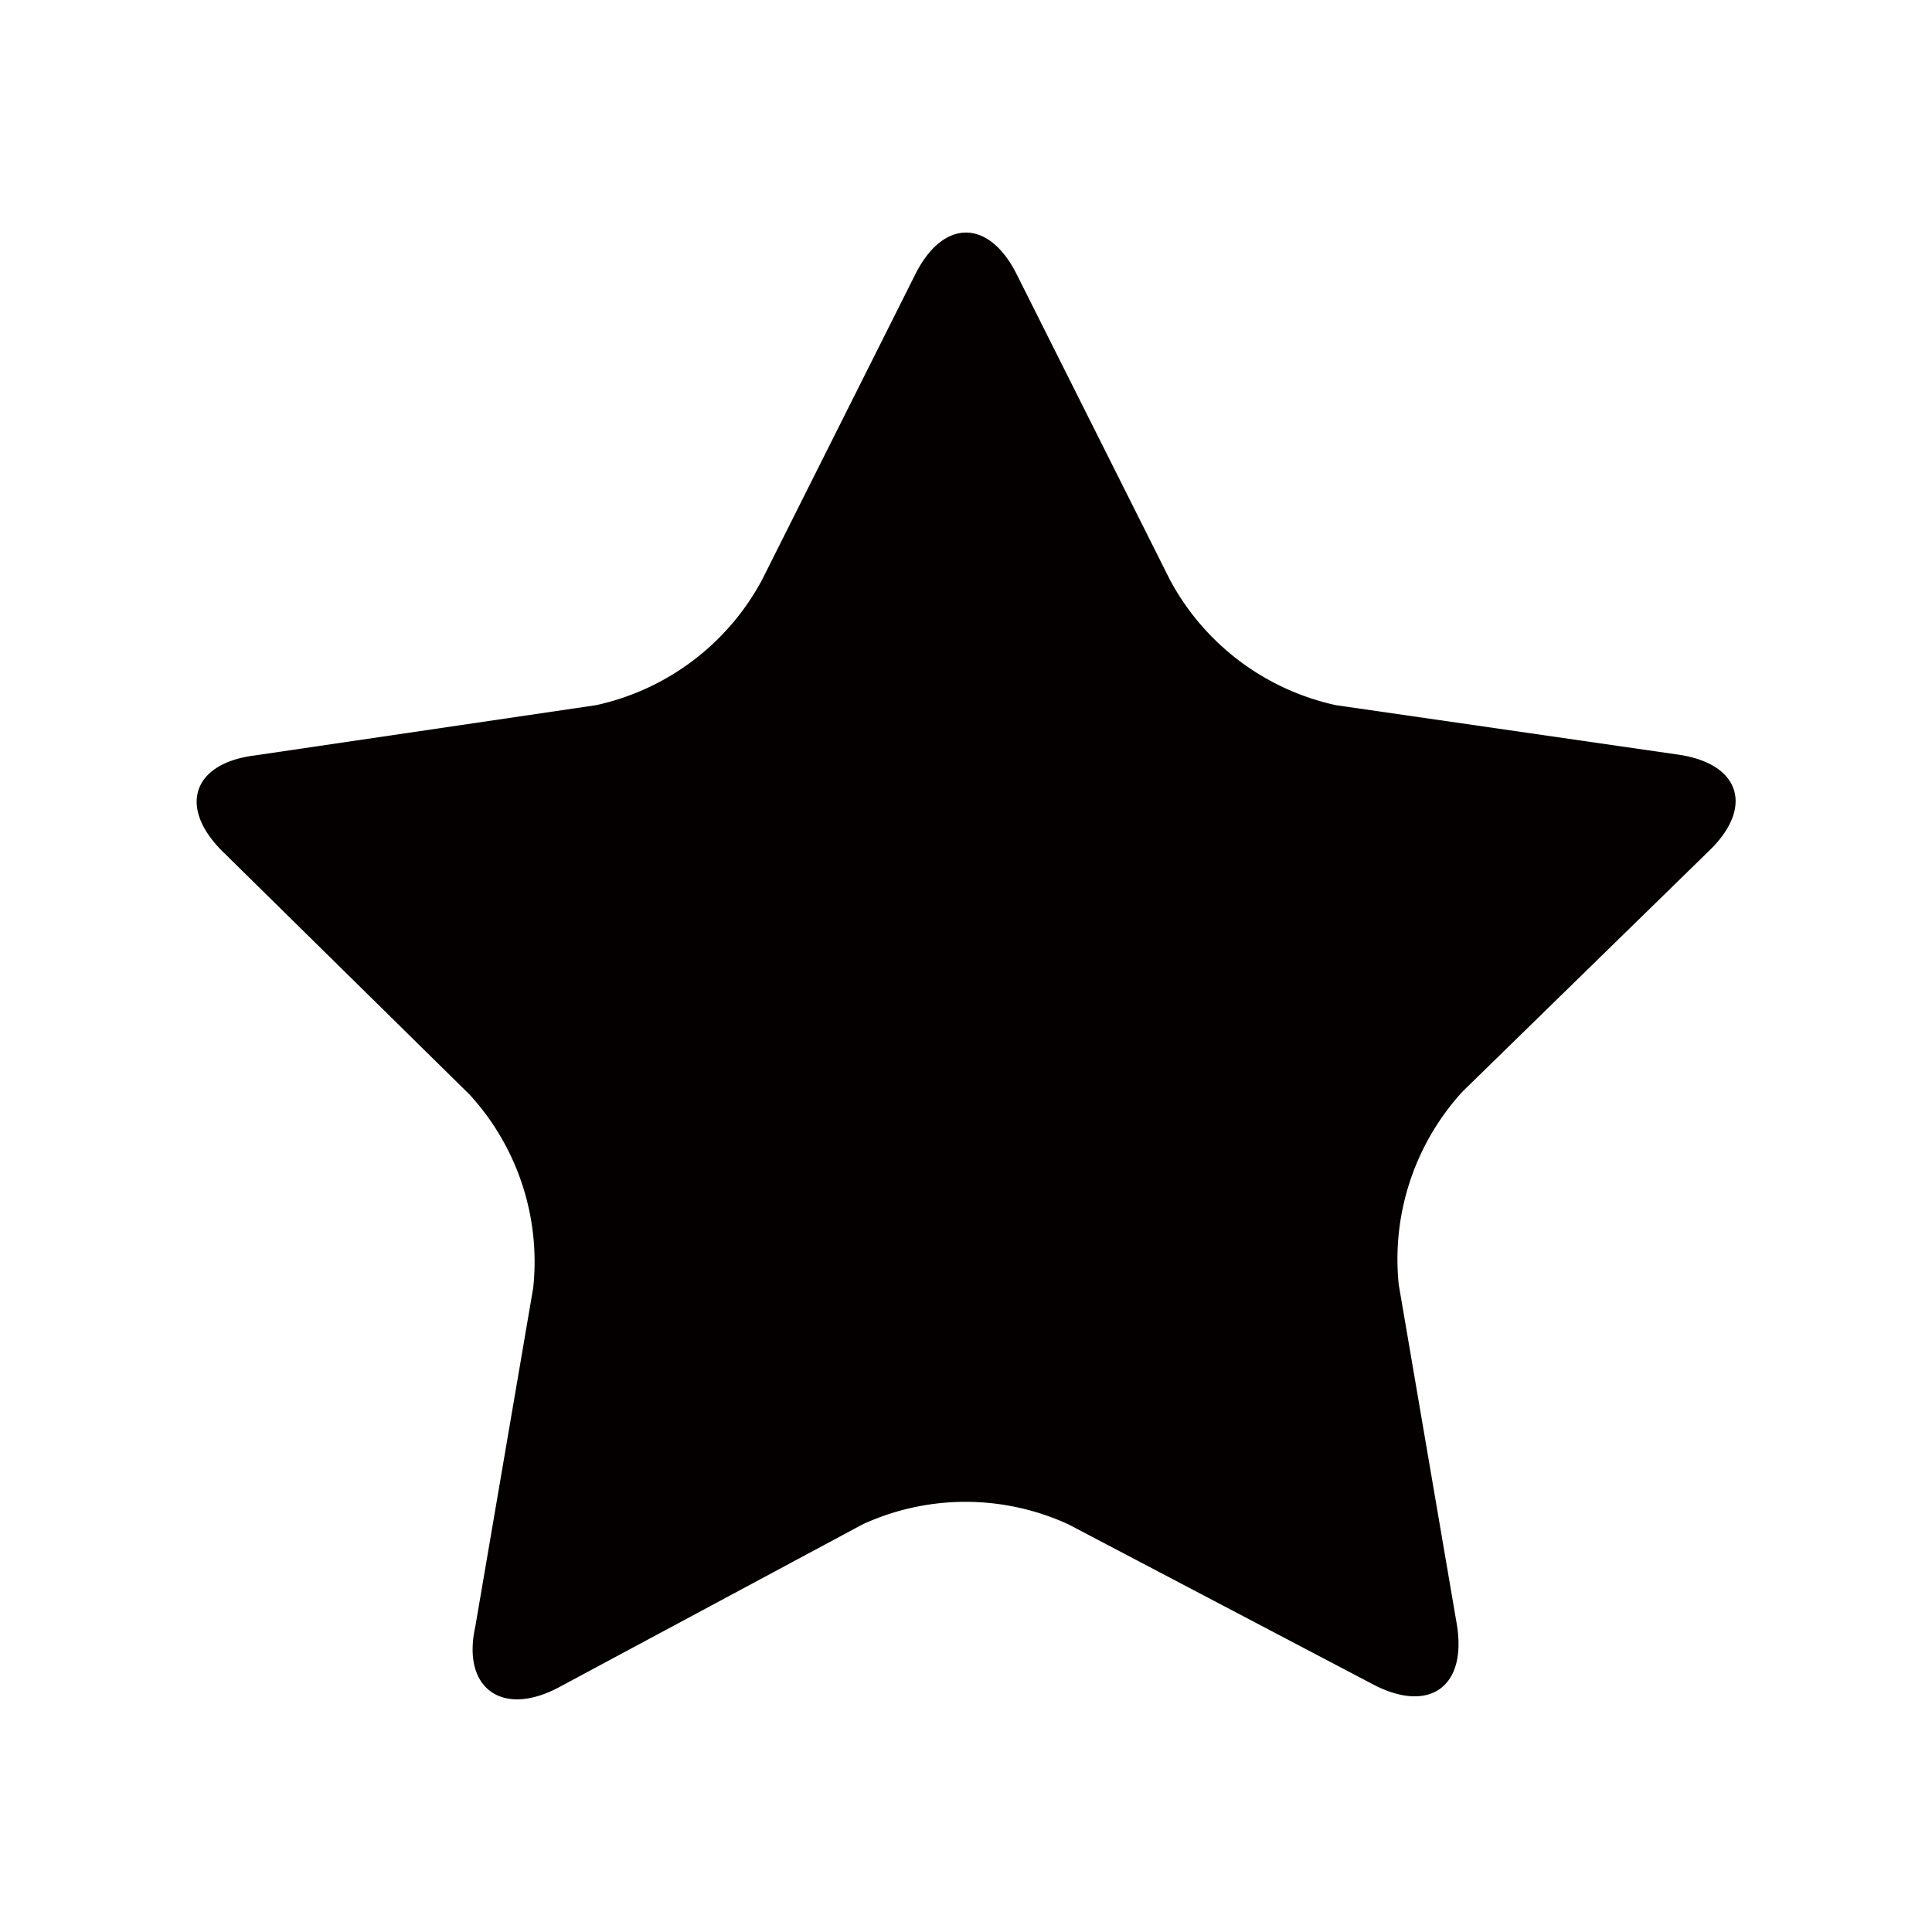 <svg id="Layer_1" data-name="Layer 1" xmlns="http://www.w3.org/2000/svg" viewBox="0 0 20 20"><defs><style>.cls-1{fill:#040000;}</style></defs><title>content</title><path class="cls-1" d="M9.47,2.85c.29-.59.77-.59,1.06,0L12.11,6A2.57,2.57,0,0,0,13.83,7.3l3.53.51c.66.09.8.55.33,1l-2.55,2.49a2.57,2.57,0,0,0-.66,2l.6,3.51c.11.65-.28.93-.86.63l-3.16-1.66a2.55,2.55,0,0,0-2.13,0L5.78,17.47c-.59.31-1,0-.86-.63l.6-3.51a2.56,2.56,0,0,0-.66-2L2.31,8.82c-.47-.46-.32-.92.33-1L6.17,7.3A2.57,2.57,0,0,0,7.89,6Z"/></svg>